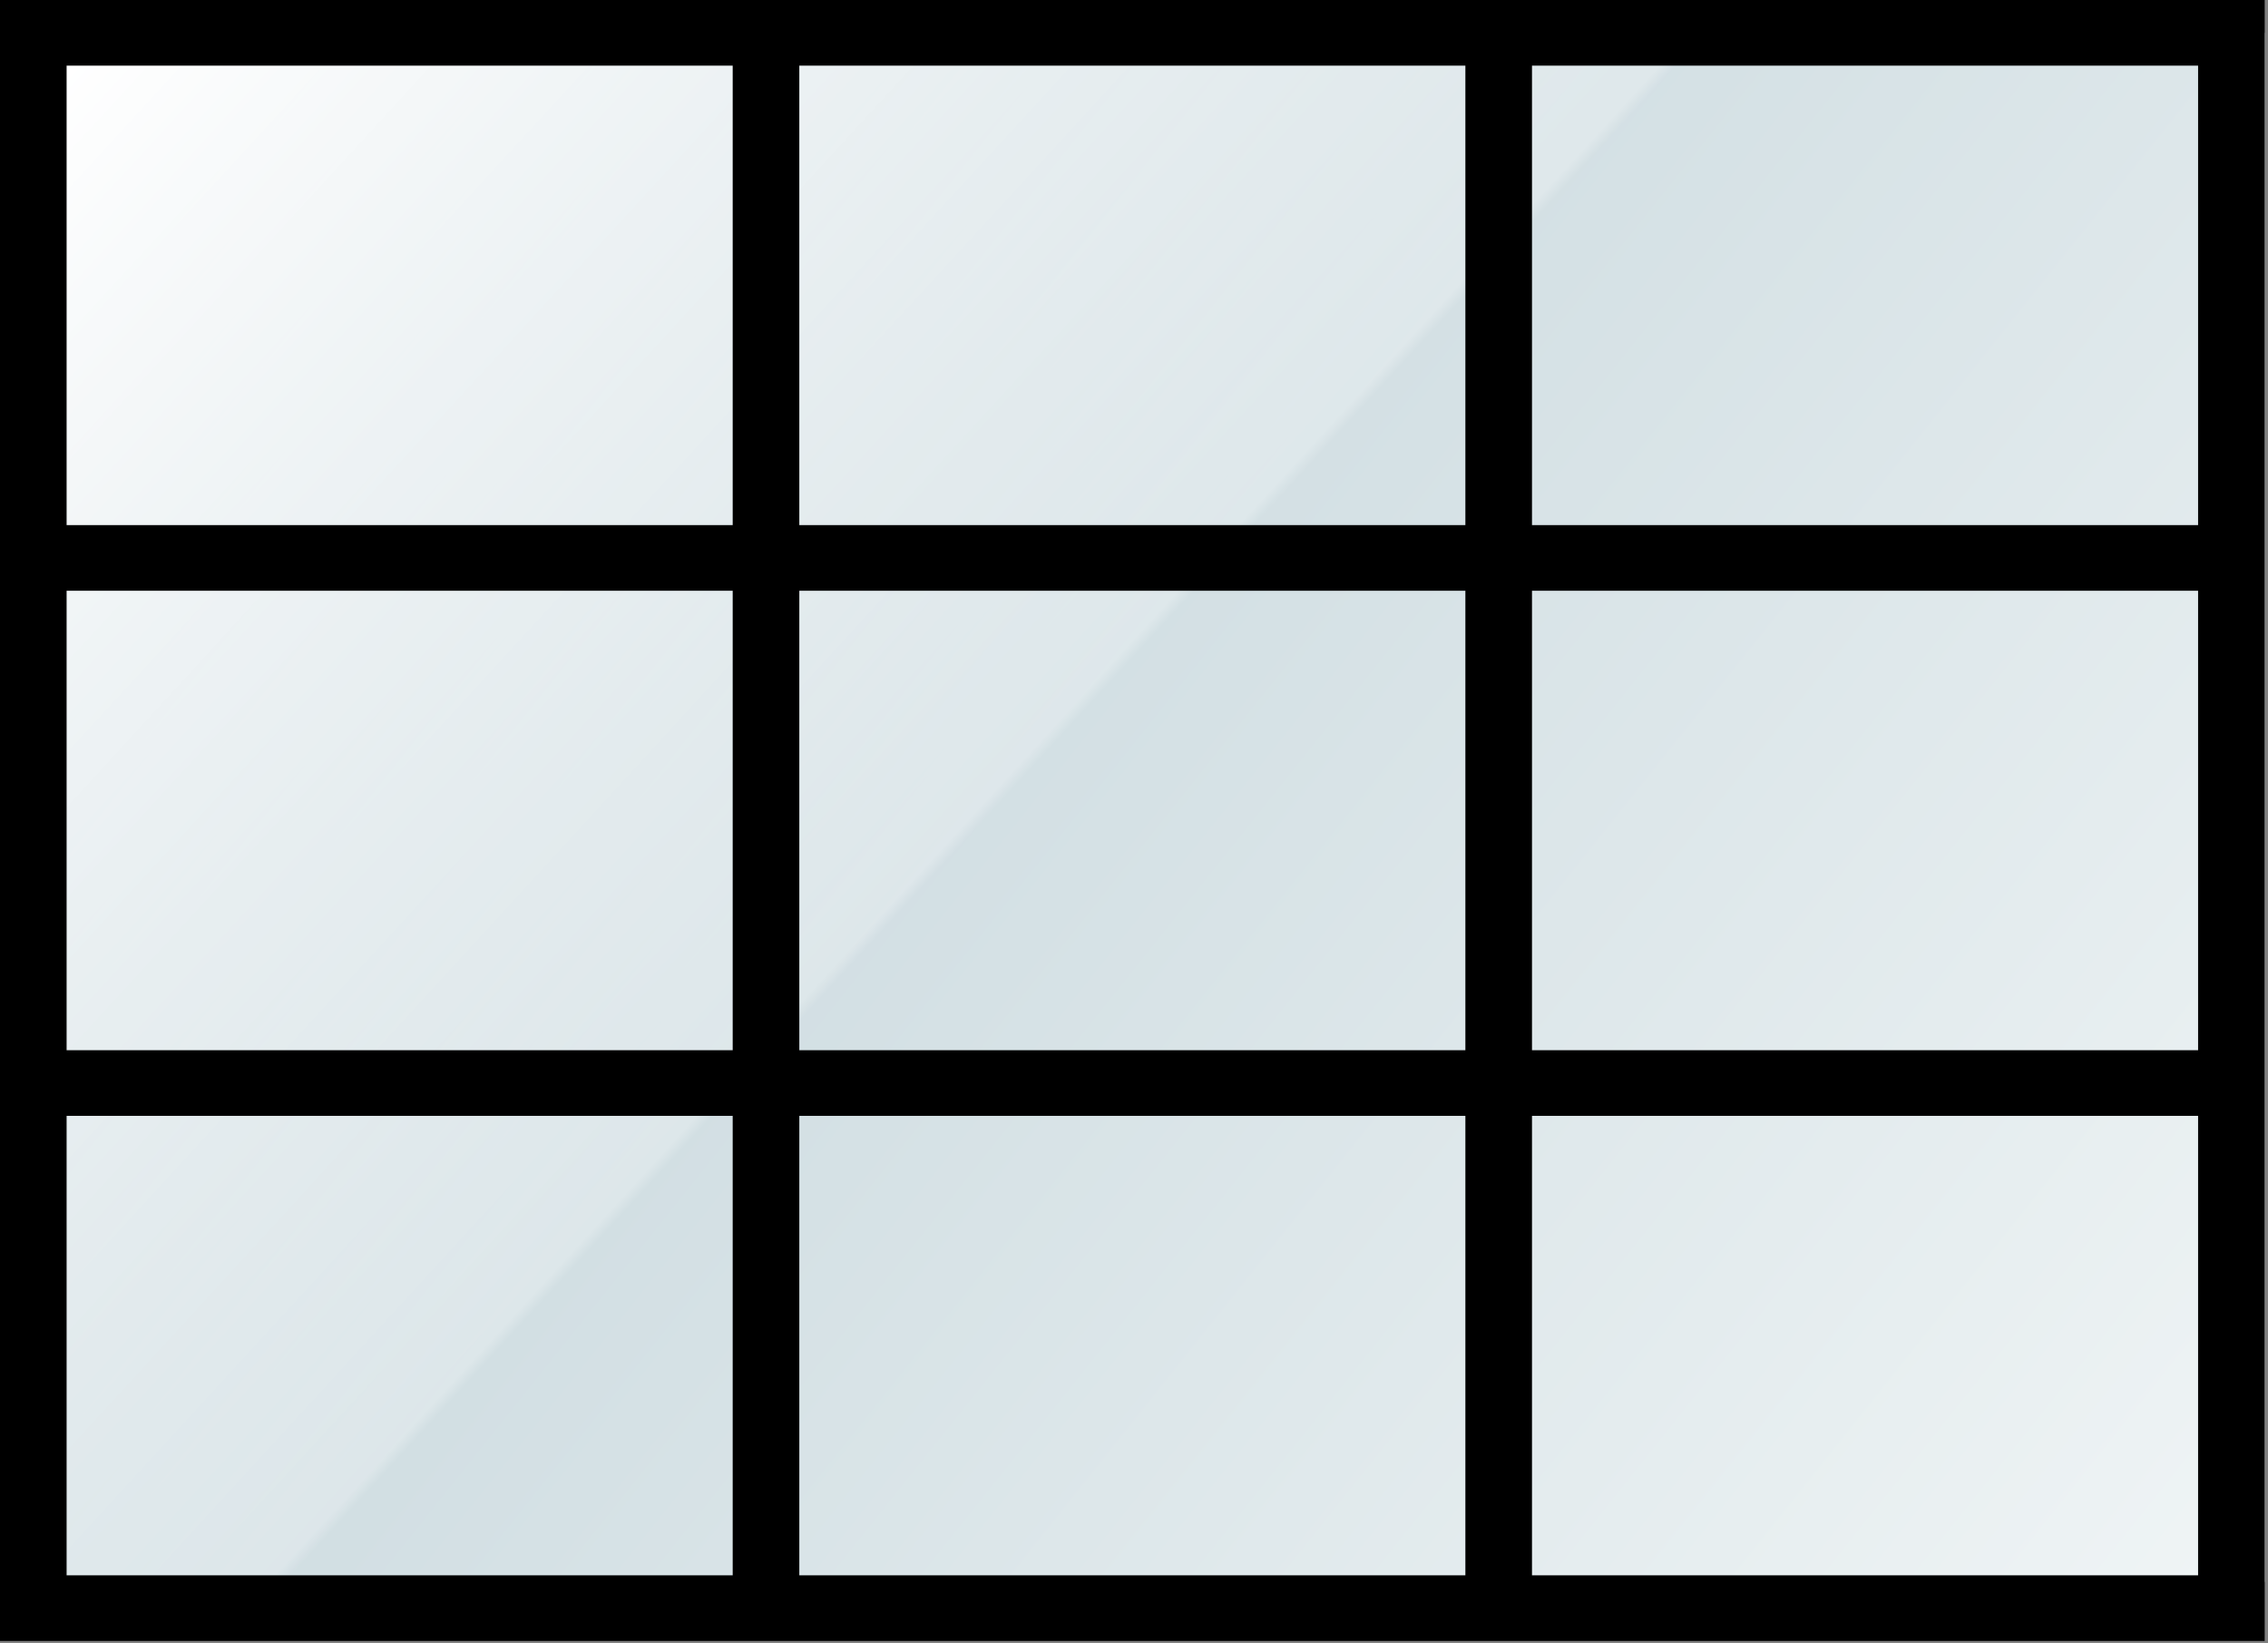 <svg width="98" height="71" viewBox="0 0 98 71" fill="none" xmlns="http://www.w3.org/2000/svg">
<rect x="0" y="0" width="98" height="71" fill="#808080" stroke="none"/>
<path d="M1.438 1.418H97.857V68.351H1.438V1.418Z" fill="url(#paint0_linear_809_2094)"/>
<path d="M1.438 2.552H97.857V69.485H1.438V2.552Z" fill="url(#paint1_linear_809_2094)"/>
<path fill-rule="evenodd" clip-rule="evenodd" d="M34.538 22.689H63.319V2.836H34.538V22.689ZM31.66 2.836V22.689H2.878V2.836H31.66ZM97.857 0V70.903H0V0H97.857ZM2.878 25.525V45.378H31.66V25.525H2.878ZM34.538 45.378V25.525H63.319V45.378H34.538ZM31.66 48.214H2.878V68.067H31.66V48.214ZM34.538 68.067V48.214H63.319V68.067H34.538ZM66.197 68.067H94.979V48.214H66.197V68.067ZM66.197 45.378H94.979V25.525H66.197V45.378ZM66.197 22.689H94.979V2.836H66.197V22.689Z" fill="black"/>
<defs>
<linearGradient id="paint0_linear_809_2094" x1="1.438" y1="1.418" x2="91.85" y2="73.609" gradientUnits="userSpaceOnUse">
<stop stop-color="#BBCED5"/>
<stop offset="1" stop-color="#EFF4F5"/>
</linearGradient>
<linearGradient id="paint1_linear_809_2094" x1="3.246" y1="2.552" x2="40.947" y2="37.143" gradientUnits="userSpaceOnUse">
<stop stop-color="white"/>
<stop offset="0.99" stop-color="white" stop-opacity="0.25"/>
<stop offset="1" stop-color="white" stop-opacity="0"/>
</linearGradient>
</defs>
</svg>
